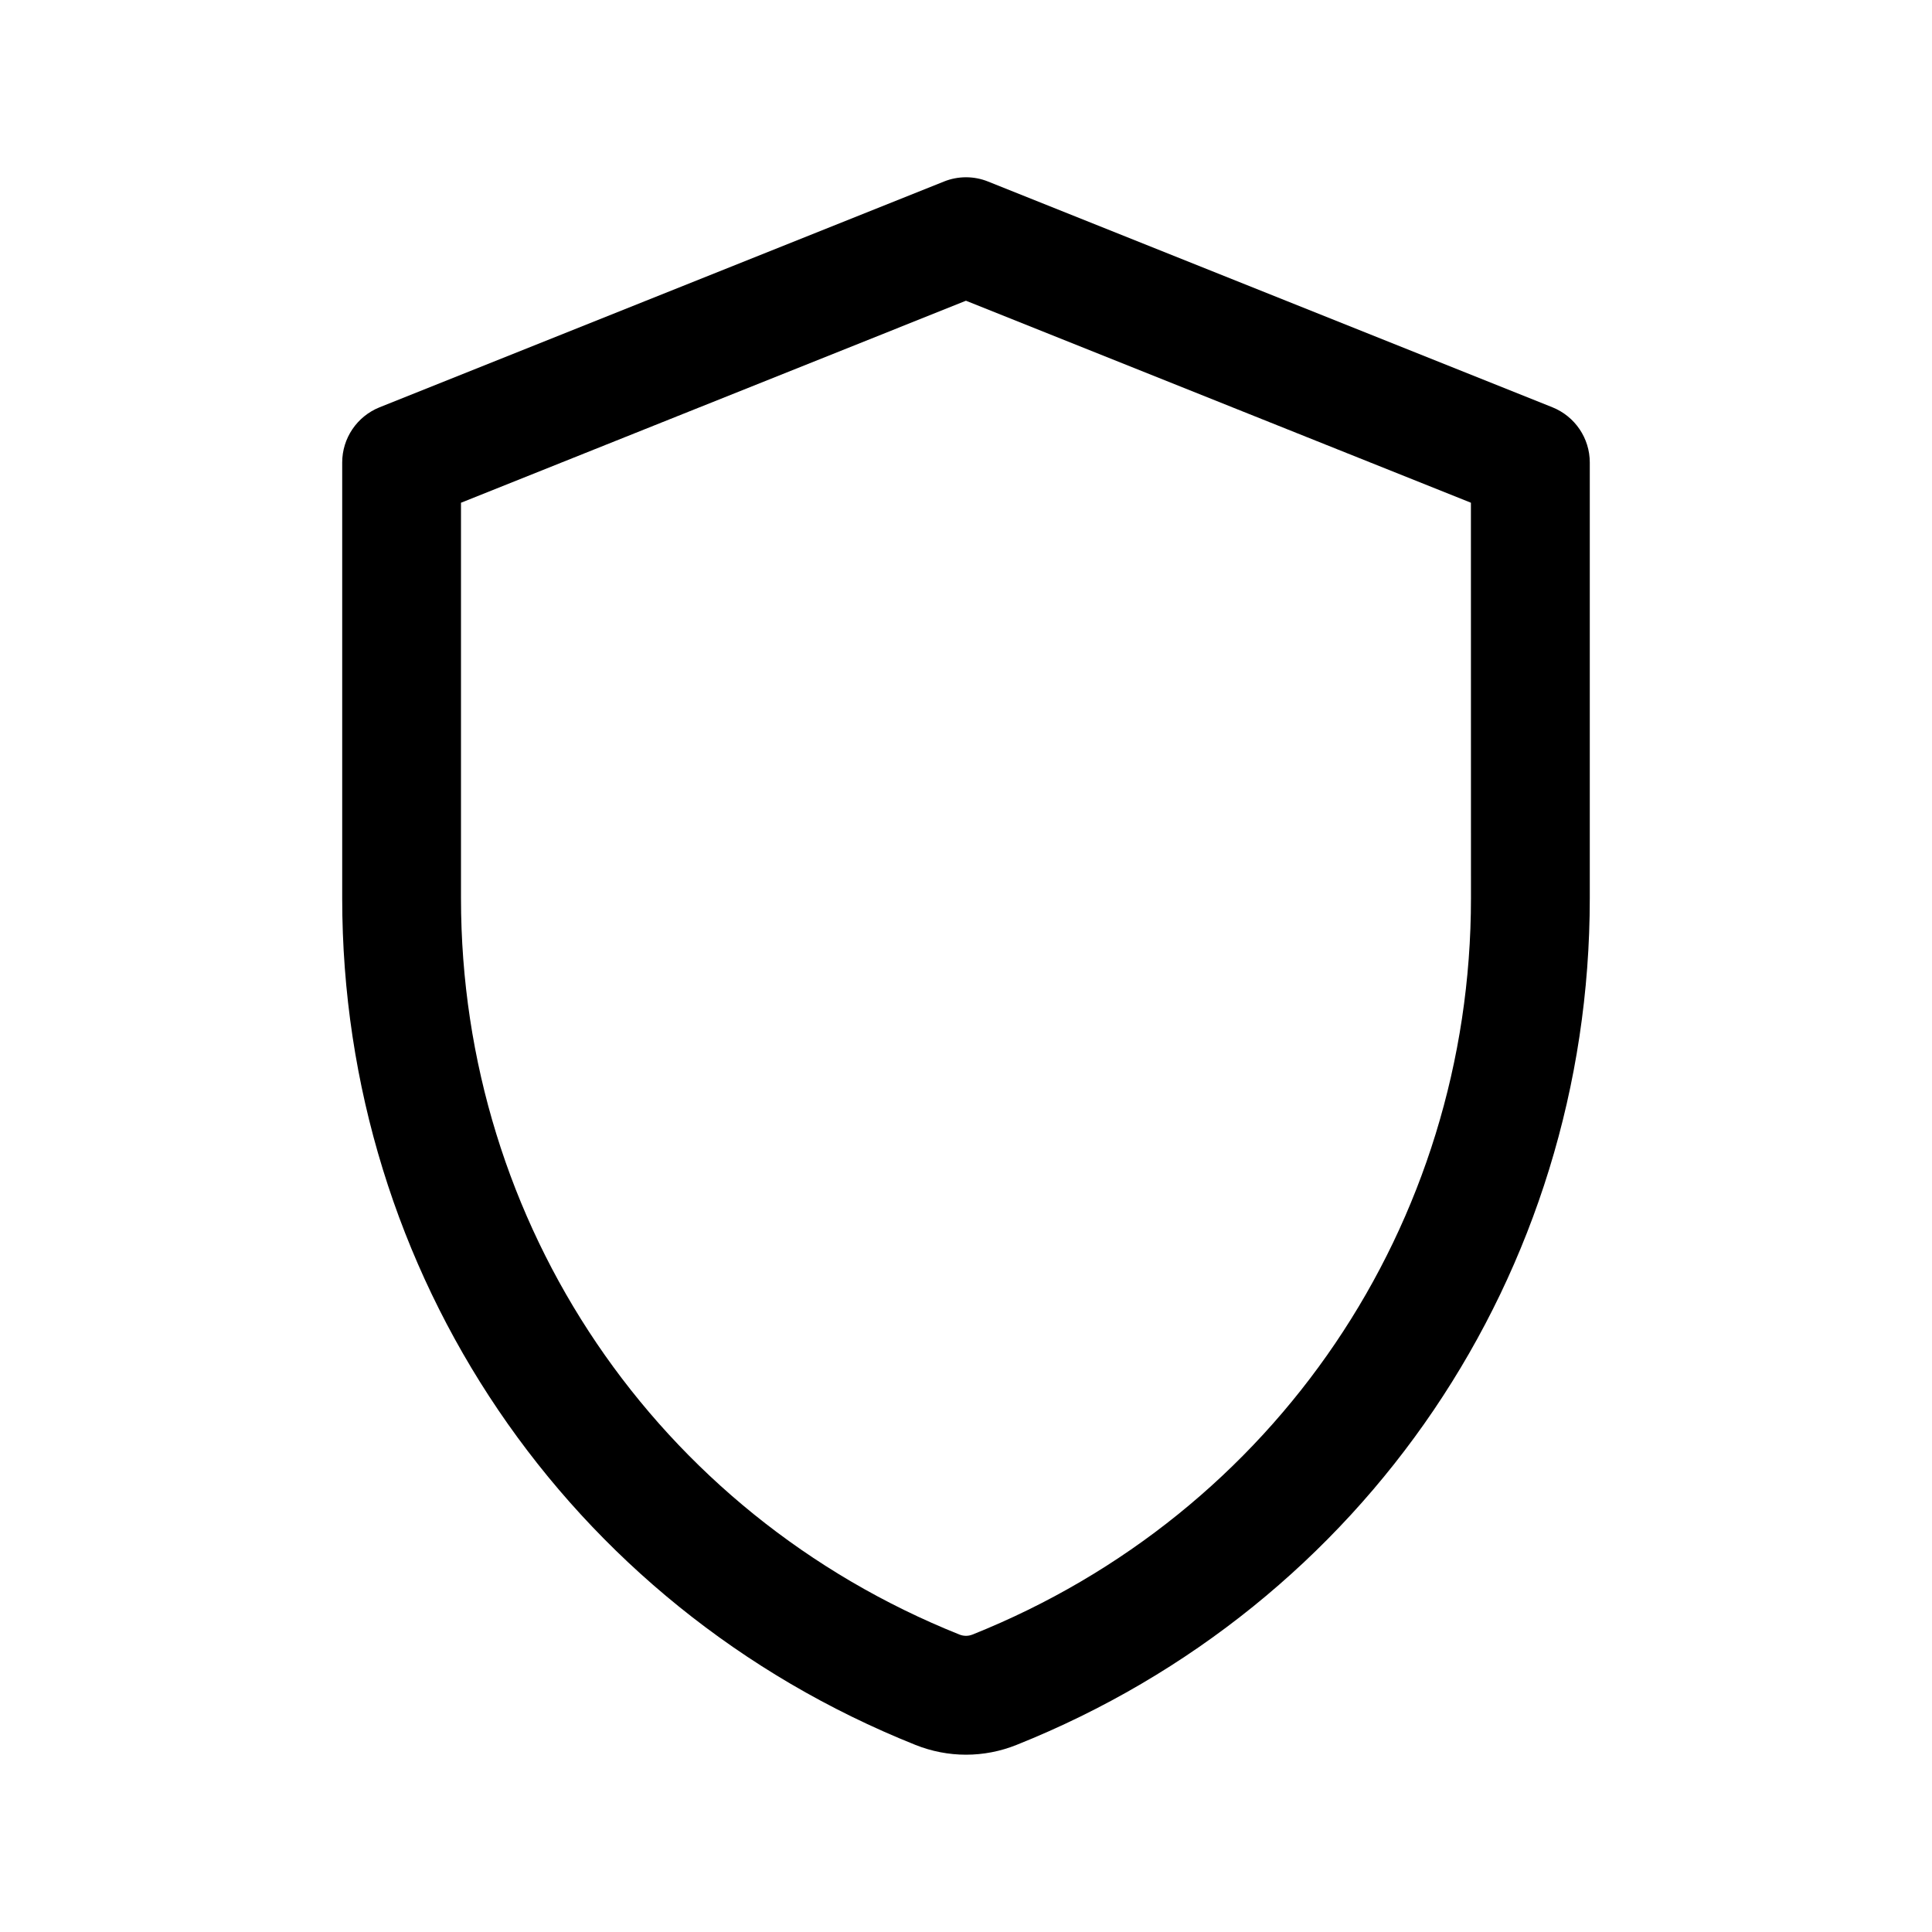 <?xml version="1.0" encoding="UTF-8"?>
<!-- Uploaded to: ICON Repo, www.iconrepo.com, Generator: ICON Repo Mixer Tools -->
<svg fill="#000000" width="800px" height="800px" version="1.1" viewBox="144 144 512 512" xmlns="http://www.w3.org/2000/svg">
 <path d="m555.42 251.94-149.57-59.828c-3.746-1.512-7.949-1.512-11.699 0l-149.57 59.828c-5.977 2.41-9.895 8.188-9.895 14.625v115.48c0 99.391 59.621 187.46 151.9 224.37 4.328 1.73 8.863 2.598 13.414 2.598s9.086-0.867 13.398-2.598c92.293-36.902 151.91-124.98 151.91-224.37v-115.48c0-6.438-3.922-12.215-9.891-14.625zm-21.598 130.11c0 86.449-51.859 163.03-132.11 195.13h-0.016c-1.086 0.441-2.297 0.441-3.418 0-80.246-32.105-132.11-108.68-132.11-195.13v-104.82l133.82-53.531 133.82 53.531z"/>
</svg>